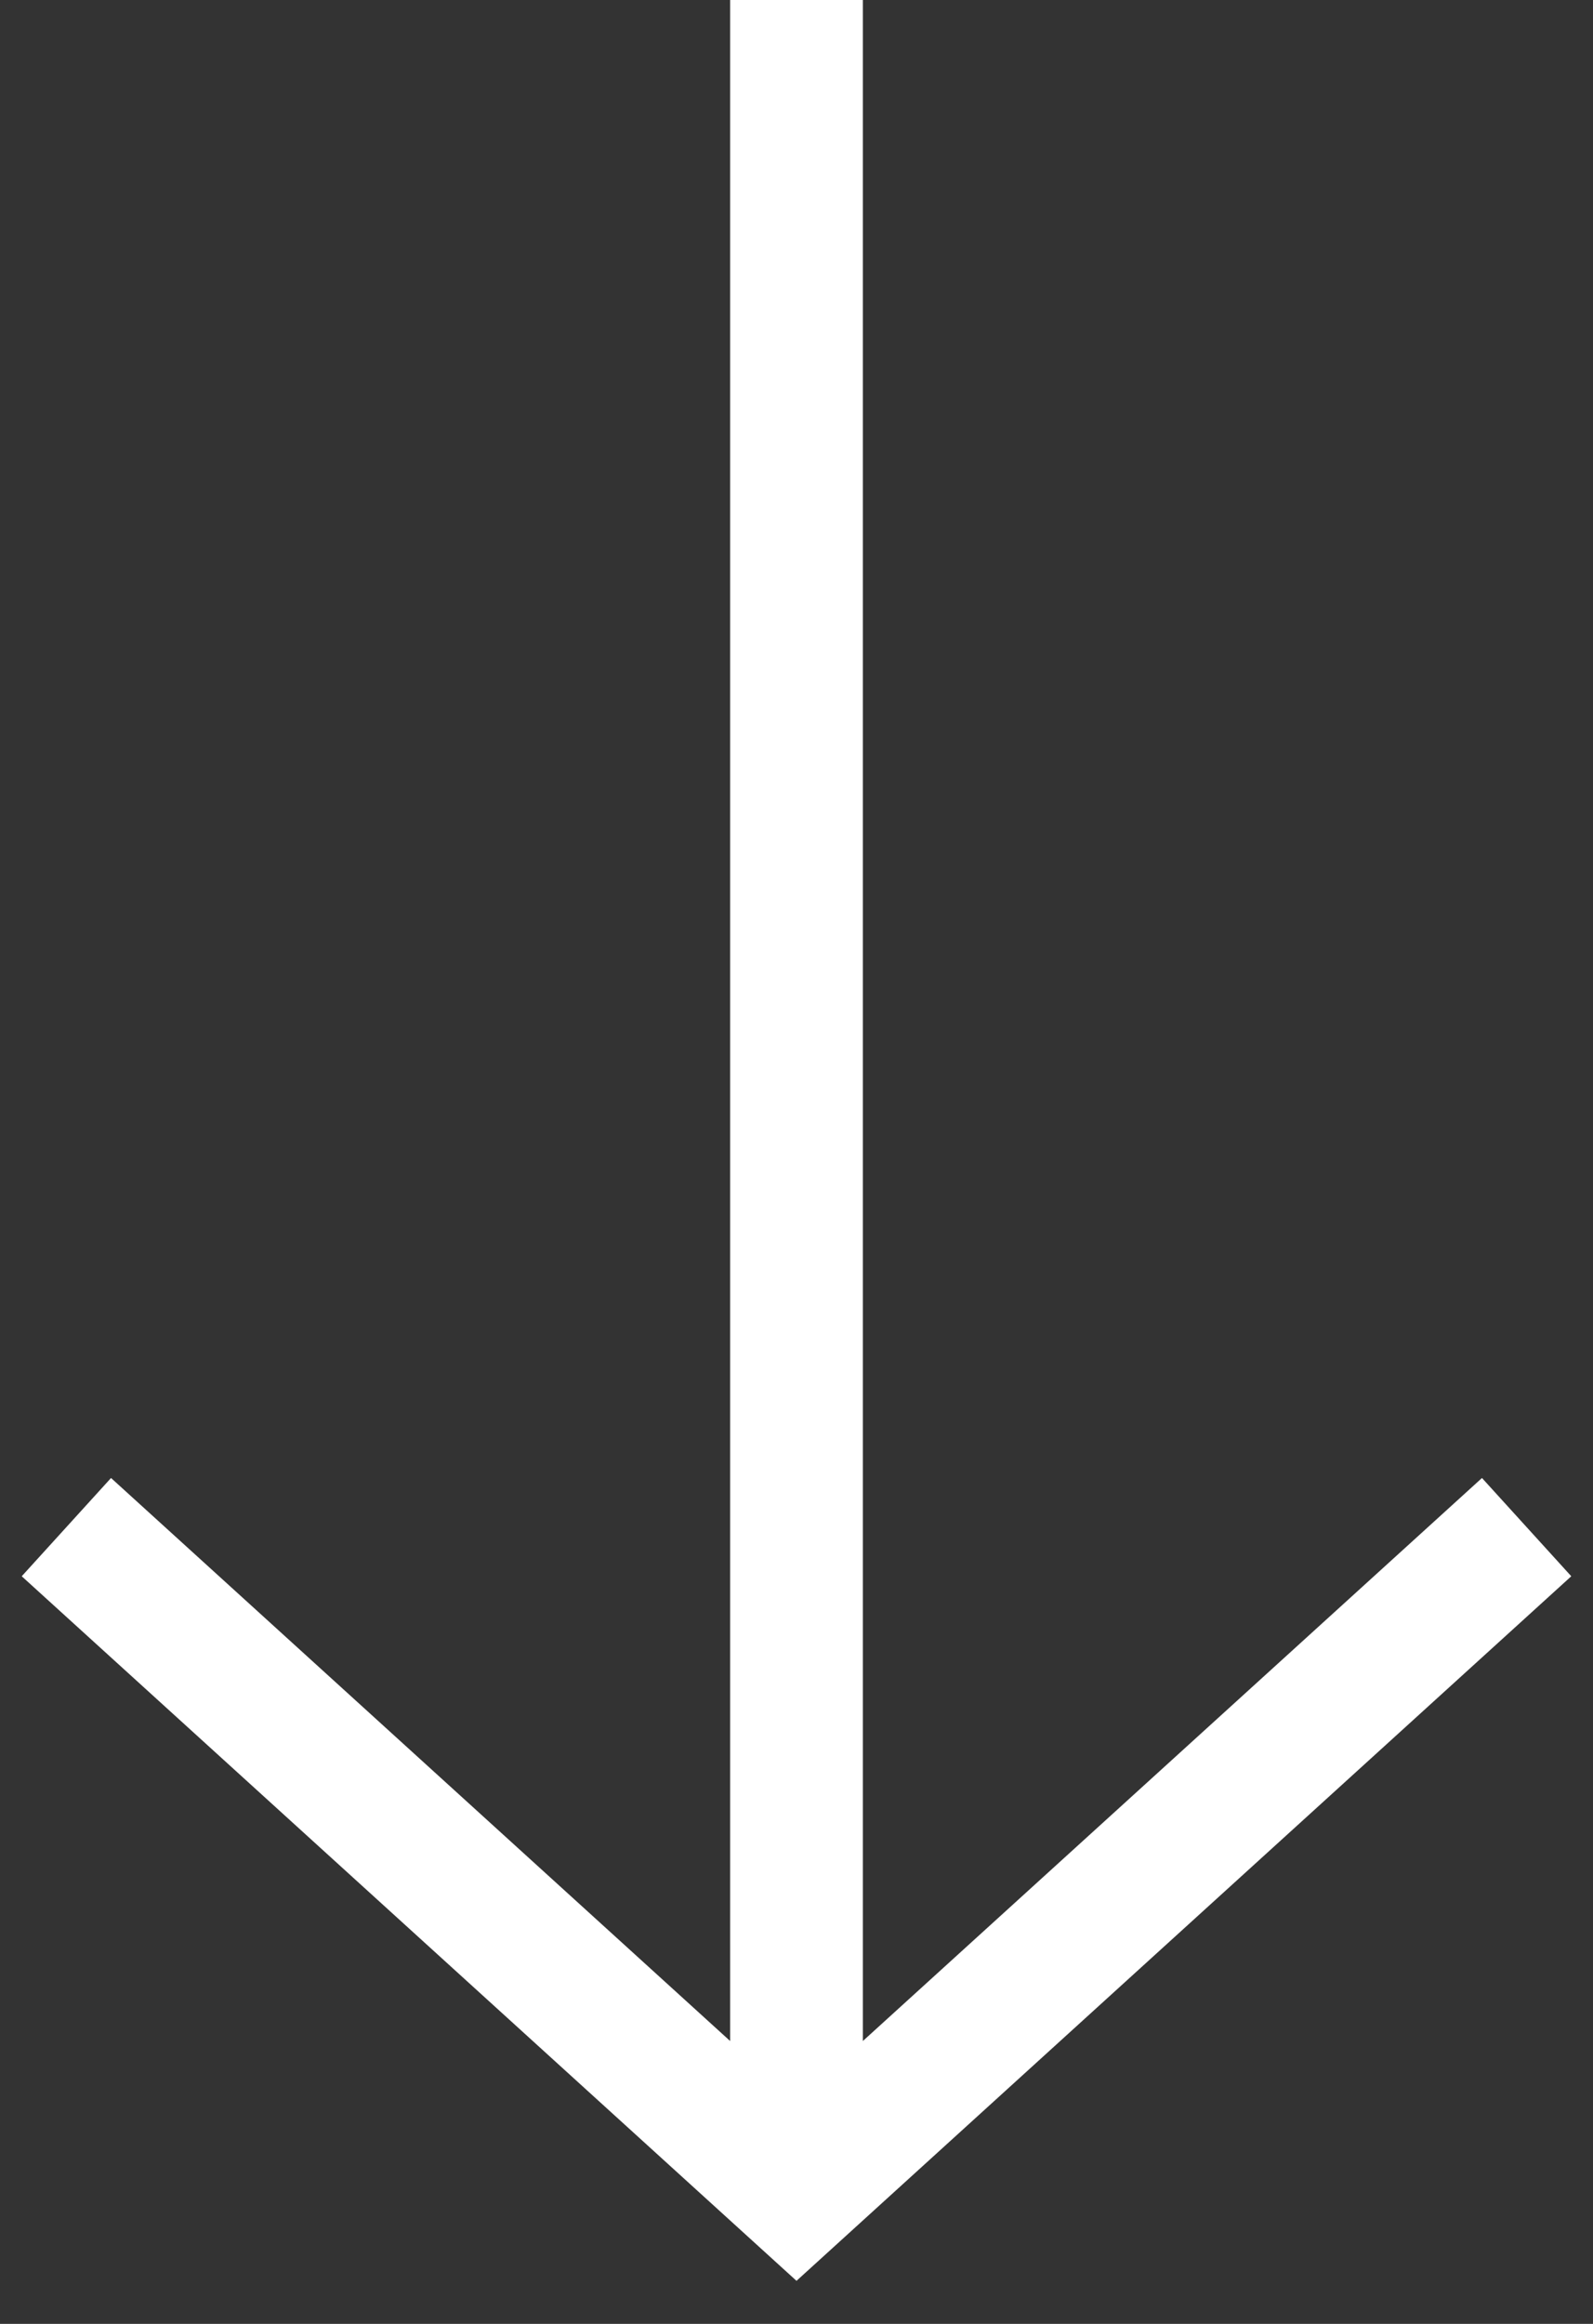 <svg width="24" height="35" fill="none" xmlns="http://www.w3.org/2000/svg"><rect width="100%" height="100%" fill="#333333" stroke="none"/><title>Scroll down to learn more</title><path d="M12 32V0M1 23l11 10 11-10" stroke="#fff" stroke-width="2"></path></svg>
